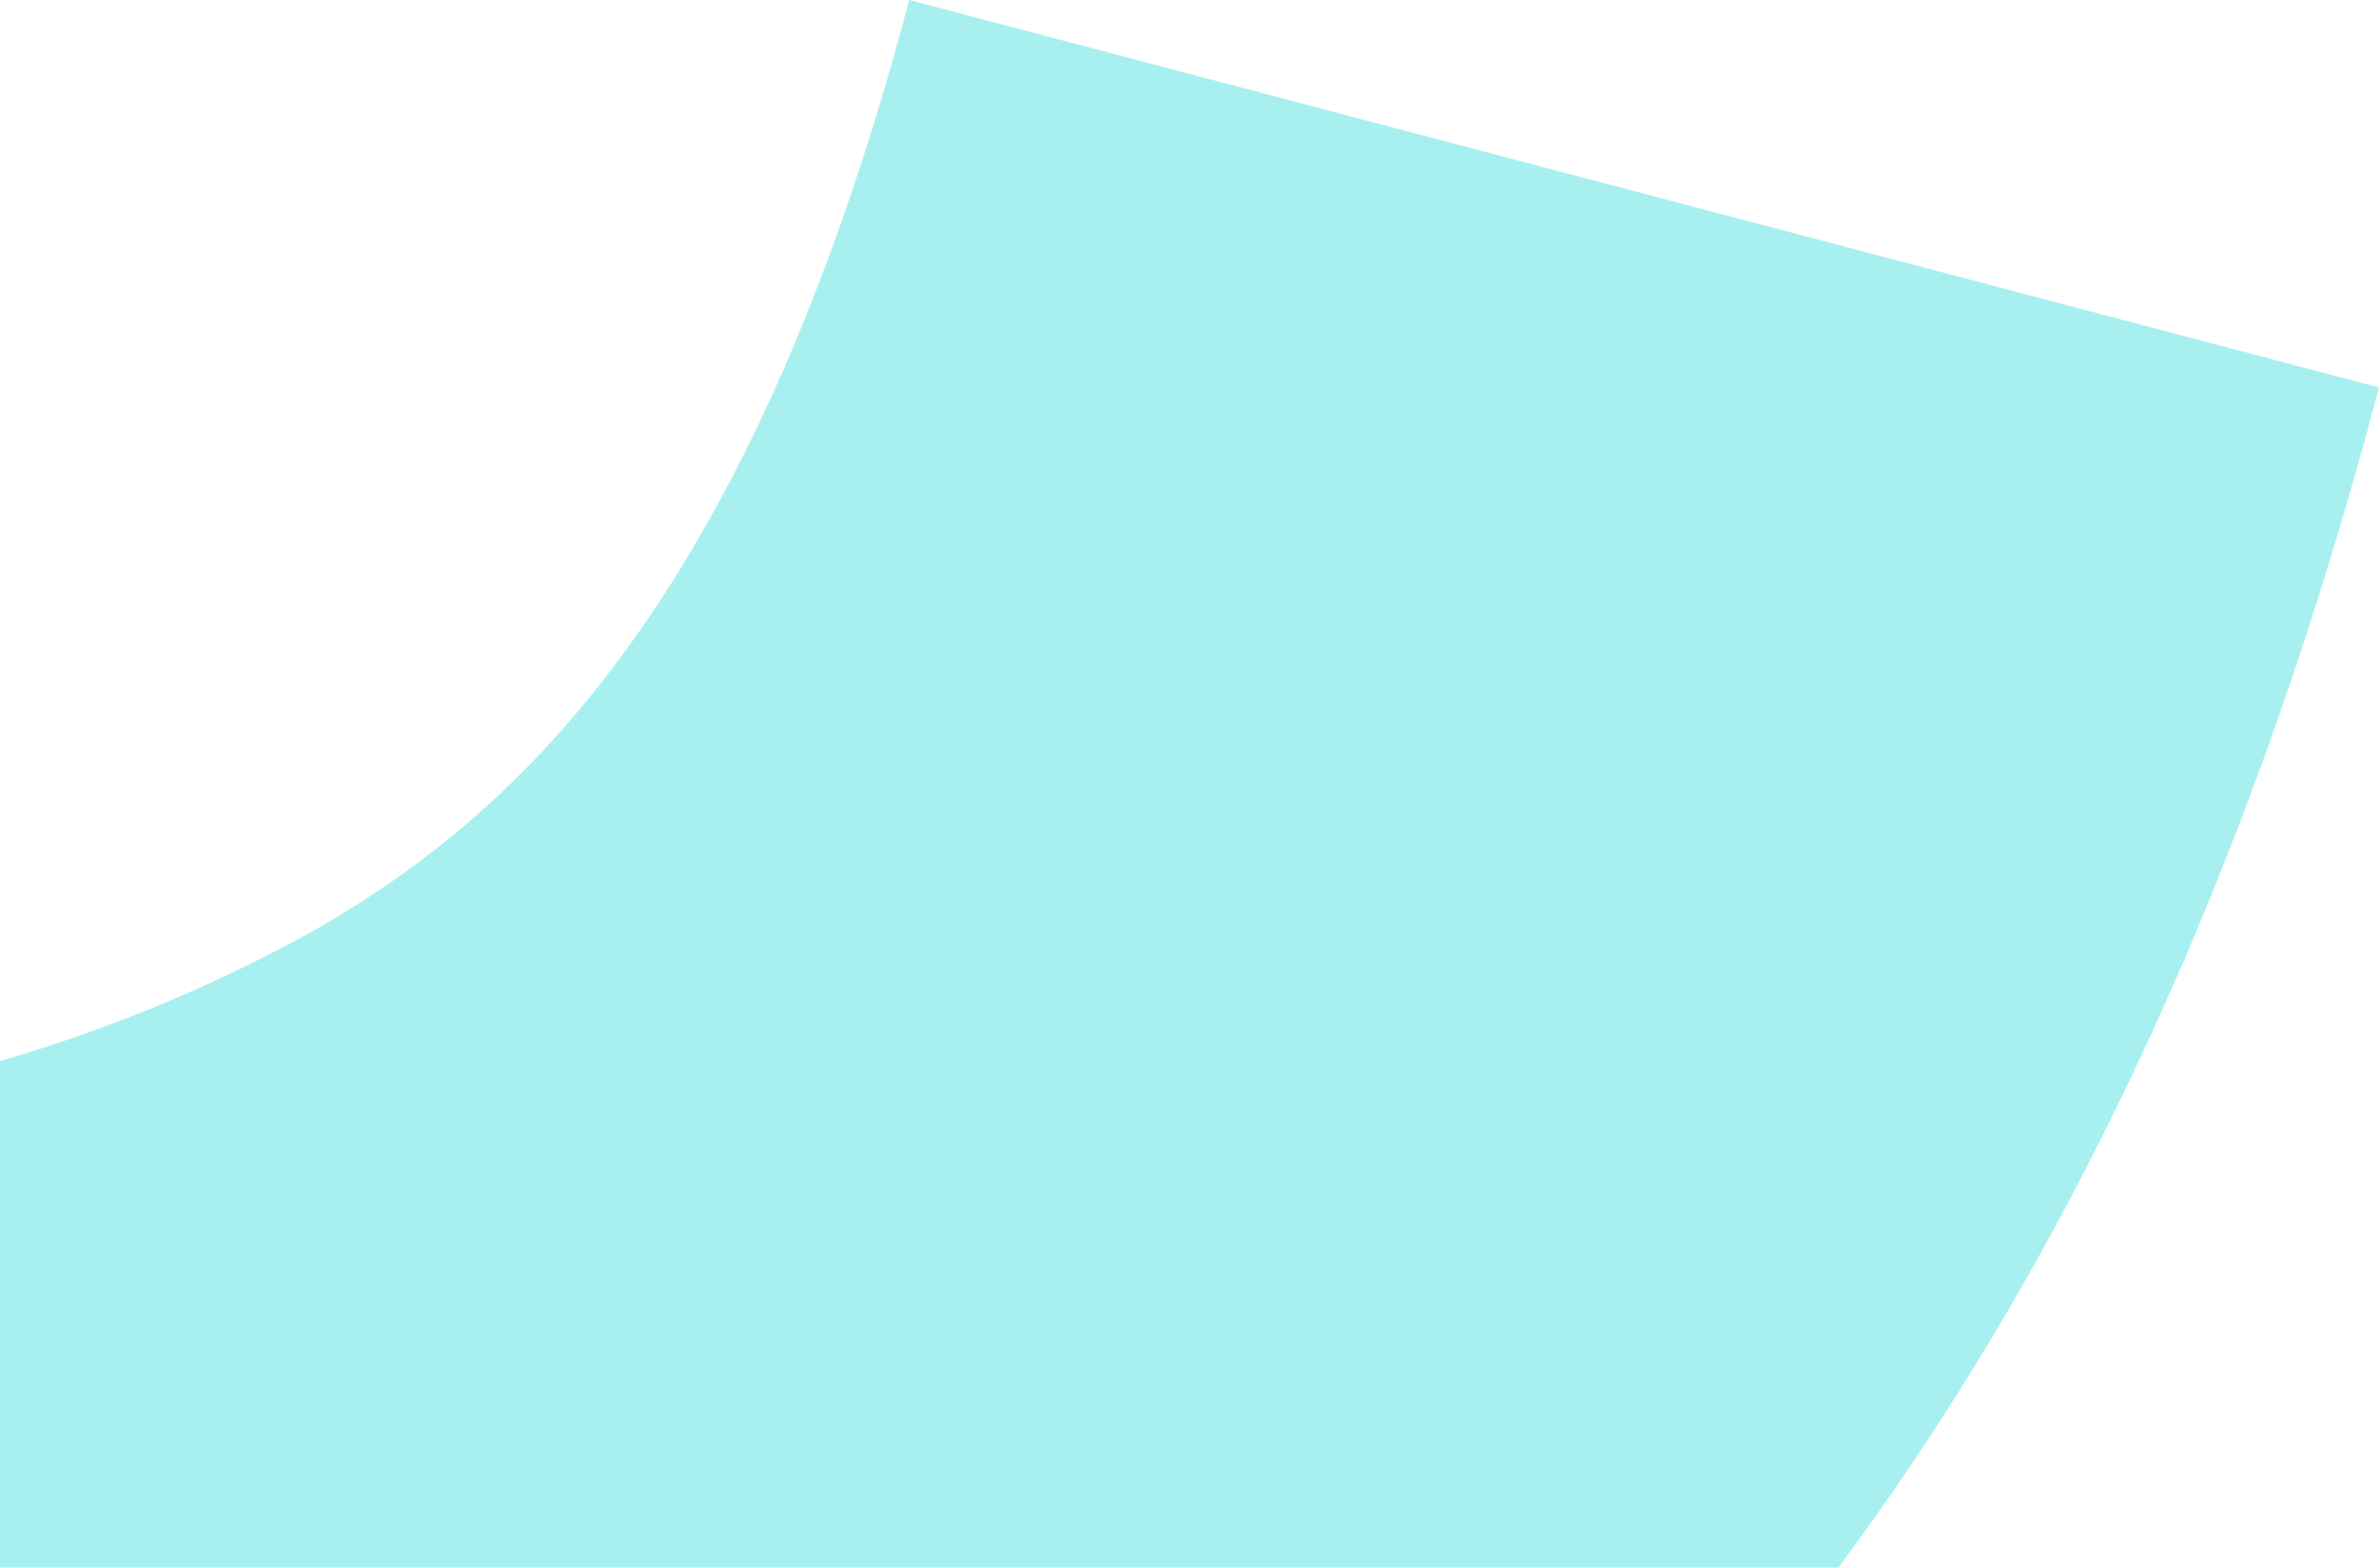 <svg xmlns="http://www.w3.org/2000/svg" width="295.928" height="195.021" viewBox="0 0 295.928 195.021"><path d="M24155.162,23814.5v-63.018a189.506,189.506,0,0,0,38.121-15.719c24.223-13.627,54.635-39.152,74.973-116.285l182.834,48.207c-15.367,58.287-37.637,107.016-67.254,146.814Z" transform="translate(-24155.162 -23619.48)" fill="#a8f0f0"/></svg>